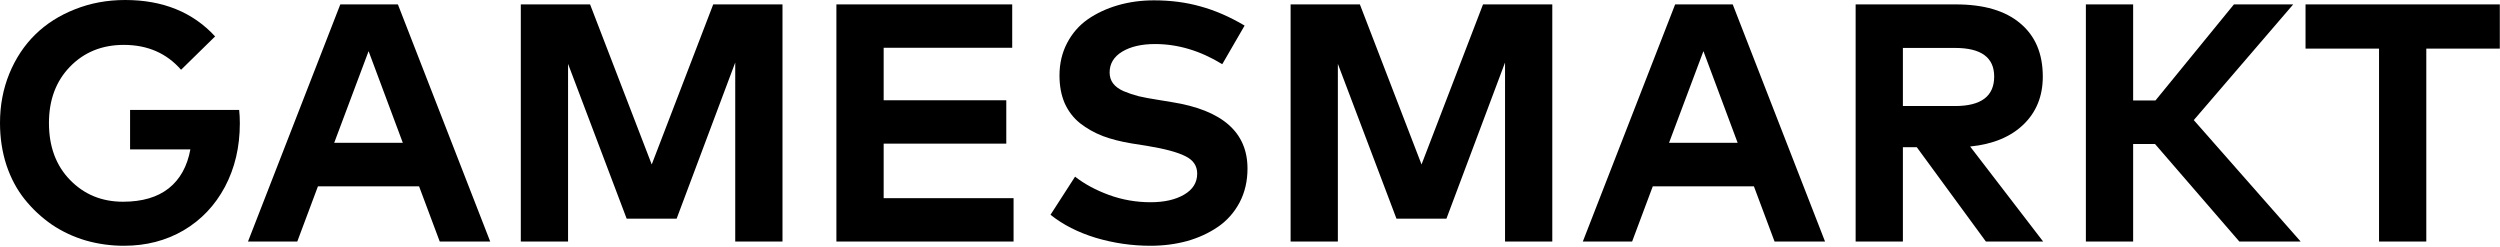<svg width="738" height="73" viewBox="0 0 738 73" fill="none" xmlns="http://www.w3.org/2000/svg">
<path d="M36.95 0C48.05 0 56.9 3.583 63.5 10.75L53.45 20.6C49.183 15.7 43.55 13.25 36.55 13.25C30.117 13.25 24.817 15.4 20.65 19.7C16.517 23.967 14.45 29.5 14.45 36.3C14.45 43.267 16.533 48.883 20.7 53.15C24.867 57.417 30.067 59.55 36.3 59.55C41.967 59.55 46.467 58.233 49.8 55.6C53.133 52.967 55.267 49.133 56.2 44.1H38.4V32.45H70.6C70.733 33.65 70.8 34.967 70.8 36.4C70.8 43.367 69.333 49.617 66.4 55.15C63.467 60.65 59.4 64.933 54.2 68C49 71.033 43.133 72.55 36.6 72.55C32.733 72.55 28.983 72.033 25.35 71C21.717 69.933 18.367 68.367 15.3 66.3C12.267 64.2 9.6 61.717 7.3 58.85C5 55.983 3.2 52.617 1.9 48.75C0.633 44.85 0 40.7 0 36.3C0 31.1 0.917 26.25 2.75 21.75C4.617 17.217 7.167 13.367 10.4 10.2C13.633 7.033 17.533 4.55 22.1 2.75C26.7 0.917 31.65 0 36.95 0Z" fill="black"/>
<path d="M144.708 71.3H129.808L123.708 55H93.858L87.758 71.3H73.208L100.458 1.3H117.458L144.708 71.3ZM98.658 42.15H118.908L108.808 15.1L98.658 42.15Z" fill="black"/>
<path d="M230.991 71.3H217.041V18.45L199.741 64.55H184.991L167.691 18.85V71.3H153.741V1.3H174.191L192.391 48.55L210.541 1.3H230.991V71.3Z" fill="black"/>
<path d="M299.205 71.3H246.905V1.3H298.805V14.1H260.855V29.6H297.055V42.4H260.855V58.5H299.205V71.3Z" fill="black"/>
<path d="M360.811 18.95C354.344 14.983 347.728 13 340.961 13C336.994 13 333.761 13.75 331.261 15.25C328.794 16.75 327.561 18.8 327.561 21.4C327.561 22.633 327.894 23.7 328.561 24.6C329.228 25.5 330.261 26.267 331.661 26.9C333.094 27.5 334.578 28 336.111 28.4C337.678 28.767 339.644 29.133 342.011 29.5L345.961 30.15C360.828 32.517 368.261 39.05 368.261 49.75C368.261 53.483 367.478 56.833 365.911 59.8C364.344 62.733 362.228 65.117 359.561 66.95C356.894 68.783 353.861 70.183 350.461 71.15C347.061 72.083 343.444 72.55 339.611 72.55C334.111 72.55 328.728 71.767 323.461 70.2C318.228 68.6 313.778 66.333 310.111 63.4L317.361 52.15C320.128 54.317 323.461 56.117 327.361 57.55C331.294 58.983 335.394 59.7 339.661 59.7C343.694 59.7 346.994 58.95 349.561 57.45C352.128 55.95 353.411 53.883 353.411 51.25C353.411 48.95 352.244 47.233 349.911 46.1C347.611 44.933 343.828 43.917 338.561 43.05L334.111 42.35C330.878 41.817 328.011 41.083 325.511 40.15C323.044 39.183 320.828 37.933 318.861 36.4C316.894 34.833 315.378 32.867 314.311 30.5C313.278 28.133 312.761 25.4 312.761 22.3C312.761 18.767 313.511 15.567 315.011 12.7C316.511 9.833 318.544 7.5 321.111 5.7C323.711 3.9 326.678 2.517 330.011 1.55C333.344 0.583 336.894 0.1 340.661 0.1C345.594 0.1 350.178 0.7 354.411 1.9C358.678 3.067 363.011 4.95 367.411 7.55L360.811 18.95Z" fill="black"/>
<path d="M458.237 71.3H444.287V18.45L426.987 64.55H412.237L394.937 18.85V71.3H380.987V1.3H401.437L419.637 48.55L437.787 1.3H458.237V71.3Z" fill="black"/>
<path d="M538.751 71.3H523.851L517.751 55H487.901L481.801 71.3H467.251L494.501 1.3H511.501L538.751 71.3ZM492.701 42.15H512.951L502.851 15.1L492.701 42.15Z" fill="black"/>
<path d="M577.384 1.3C585.65 1.3 591.984 3.167 596.384 6.9C600.817 10.6 603.034 15.833 603.034 22.6C603.034 28.367 601.134 33.083 597.334 36.75C593.534 40.417 588.284 42.583 581.584 43.25L603.134 71.3H586.234L565.834 43.45H561.734V71.3H547.784V1.3H577.384ZM561.734 14.15V31.3H577.134C584.834 31.3 588.684 28.4 588.684 22.6C588.684 16.967 584.834 14.15 577.134 14.15H561.734Z" fill="black"/>
<path d="M636.152 42.5H629.702V71.3H615.752V1.3H629.702V29.65H636.302L659.452 1.3H676.952L647.602 35.45L679.152 71.3H661.052L636.152 42.5Z" fill="black"/>
<path d="M737.944 14.35H716.244V71.3H702.294V14.35H680.594V1.3H737.944V14.35Z" fill="black"/>
</svg>
